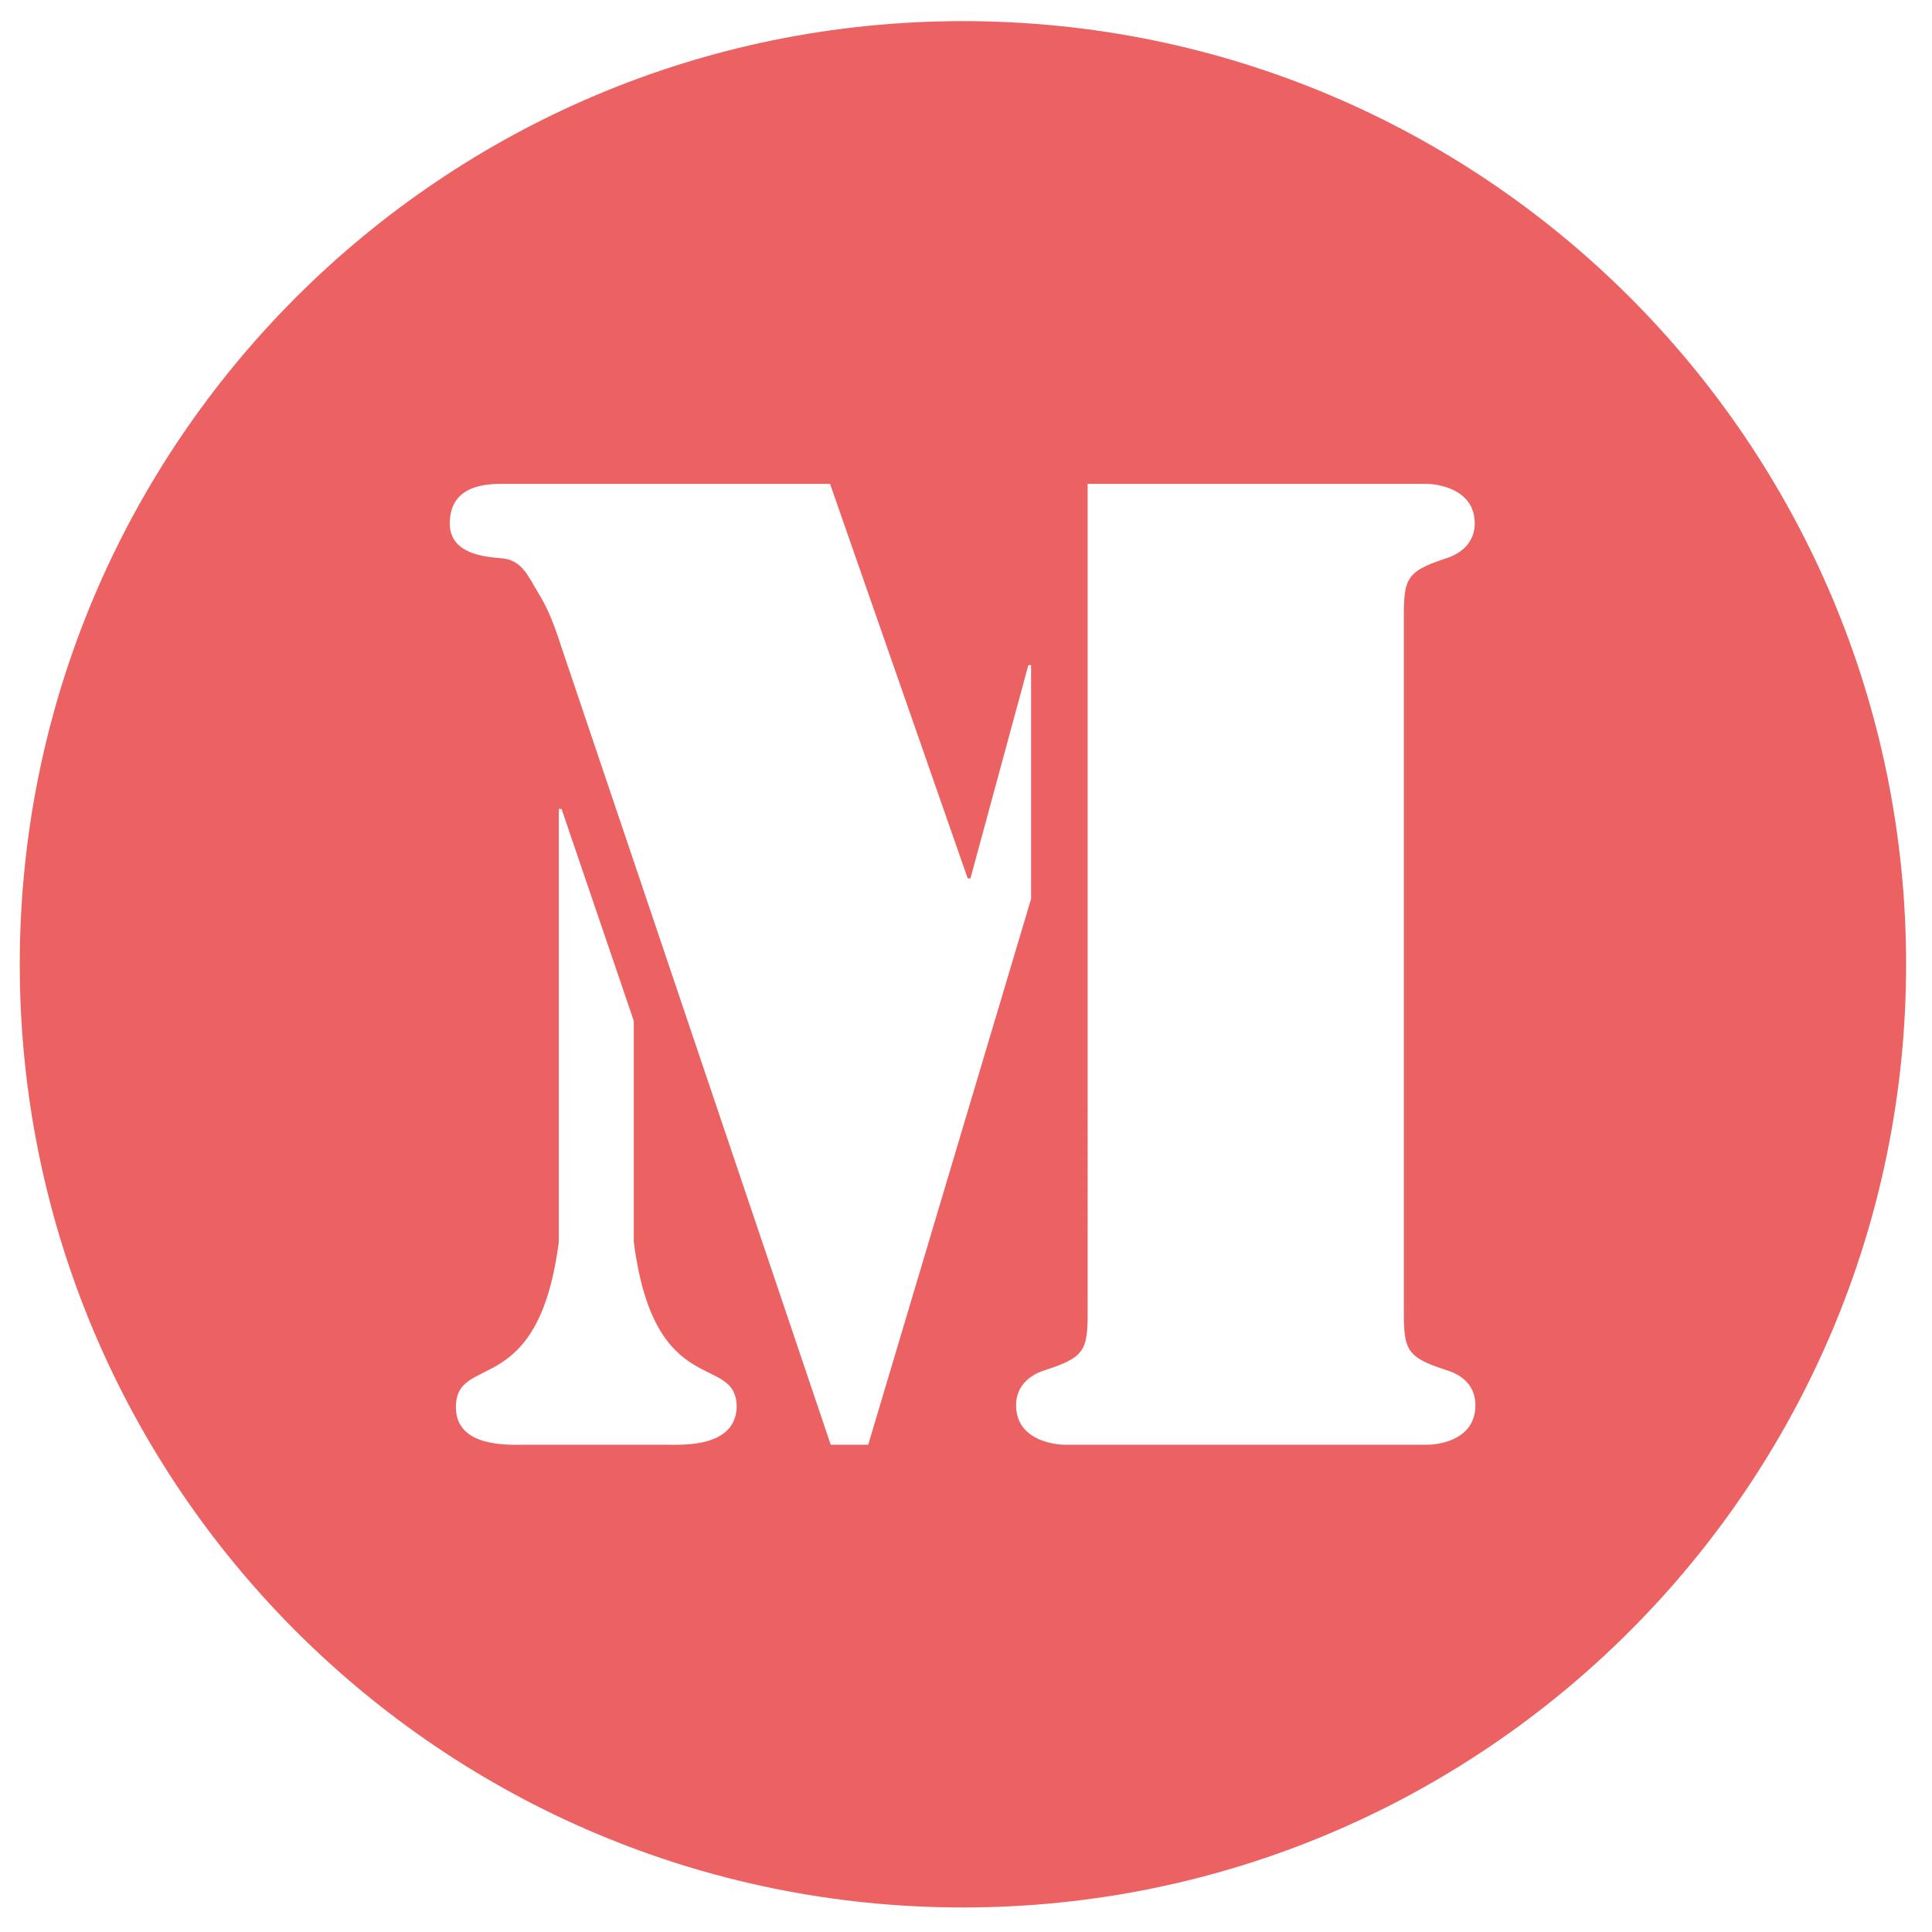 <?xml version="1.0" encoding="utf-8"?>
<!-- Generator: Adobe Illustrator 27.7.0, SVG Export Plug-In . SVG Version: 6.00 Build 0)  -->
<!DOCTYPE svg PUBLIC "-//W3C//DTD SVG 1.1//EN" "http://www.w3.org/Graphics/SVG/1.1/DTD/svg11.dtd">
<svg version="1.1" id="Ebene_1" xmlns:x="http://ns.adobe.com/Extensibility/1.0/" xmlns:i="http://ns.adobe.com/AdobeIllustrator/10.0/" xmlns:graph="http://ns.adobe.com/Graphs/1.0/"
	 xmlns="http://www.w3.org/2000/svg" xmlns:xlink="http://www.w3.org/1999/xlink" x="0px" y="0px" viewBox="0 0 283.5 283.5"
	 style="enable-background:new 0 0 283.5 283.5;" xml:space="preserve">
<style type="text/css">
	.st0{fill:#EC6162;}
</style>
<path class="st0" d="M141.3,3.1C64.9,3.1,2.9,65,2.9,141.5s62,138.4,138.4,138.4s138.4-62,138.4-138.4S217.8,3.1,141.3,3.1z
	 M98.1,212H76.7c-2.1,0-9.8,0.4-9.8-5.5c0-8.1,12.1-0.8,15.1-24.3v-63.5h0.4l10.6,31.1v32.4c3,23.6,15.1,16.2,15.1,24.3
	C107.9,212.4,100.2,212,98.1,212z M127.4,212h-5.5L82.5,95.3c-0.9-2.8-1.9-5.7-3.4-8.1c-1.7-2.8-2.5-5.1-5.7-5.3
	c-2.3-0.2-7.4-0.6-7.4-5.1c0-5.8,5.7-5.8,7.9-5.8h47.9l20.2,57.9h0.4l8.5-31.3h0.4v34.3L127.4,212z M206,92.1v98.8
	c0,7-0.2,8.1,6.4,10.2c2.5,0.8,4.1,2.5,4.1,5.1c0,5.5-6.2,5.8-7,5.8h-53.4c-0.8,0-7-0.4-7-5.8c0-2.6,1.7-4.3,4.1-5.1
	c6.6-2.1,6.4-3.2,6.4-10.2V71h49.8c0.8,0,7,0.4,7,5.8c0,2.6-1.7,4.3-4.1,5.1C205.8,84,206,85.1,206,92.1z"/>
</svg>
